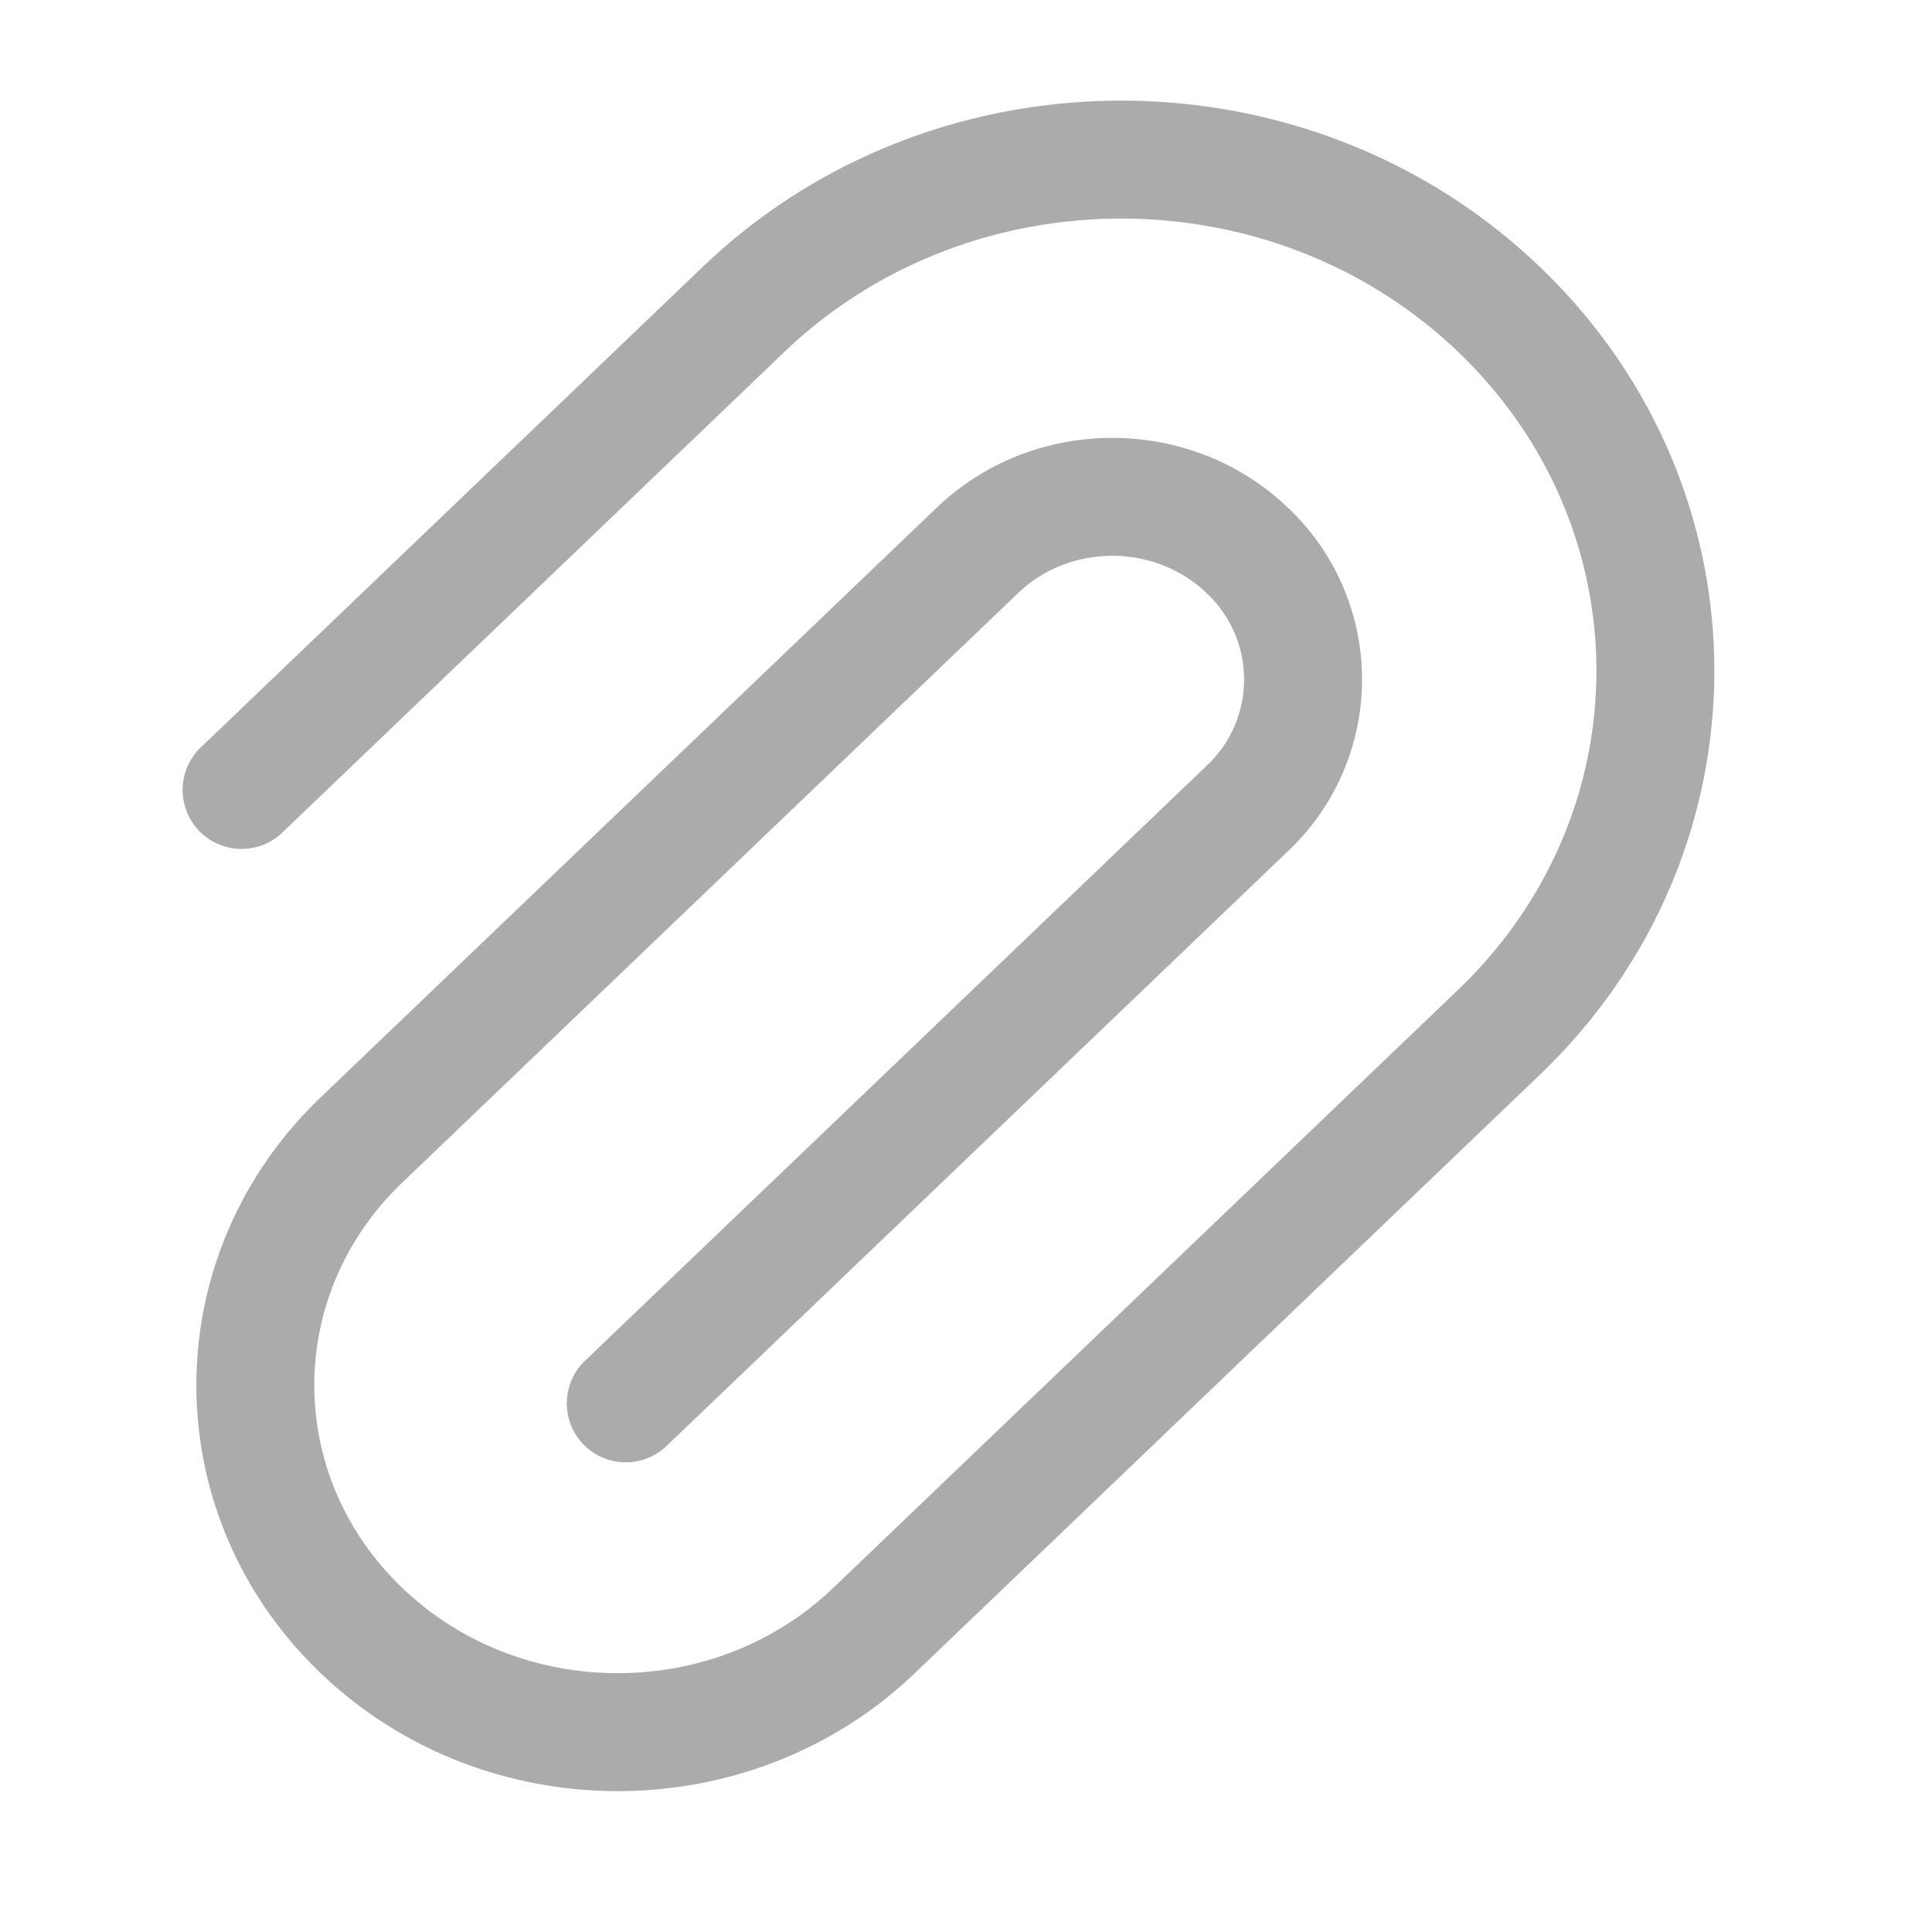 <svg width="32" height="32" fill="none" xmlns="http://www.w3.org/2000/svg"><path fill-rule="evenodd" clip-rule="evenodd" d="M11.642 4.418C15.474.75 21.67.75 25.502 4.418c3.857 3.692 3.857 9.695 0 13.386l-10.35 9.909c-2.722 2.605-7.118 2.605-9.84 0-2.746-2.629-2.746-6.91 0-9.538L15.514 8.41c1.611-1.543 4.207-1.543 5.819 0a3.91 3.91 0 0 1 0 5.688l-10.277 9.837a.977.977 0 1 1-1.35-1.412l10.276-9.836a1.957 1.957 0 0 0 0-2.866c-.856-.82-2.261-.82-3.117 0L6.663 19.587c-1.943 1.859-1.943 4.855 0 6.714 1.966 1.883 5.171 1.883 7.138 0l10.351-9.908c3.053-2.922 3.053-7.641 0-10.564-3.077-2.945-8.083-2.945-11.16 0l-8.34 7.984a.977.977 0 0 1-1.35-1.411l8.34-7.984Z" fill="#A9ABAD"/></svg>
